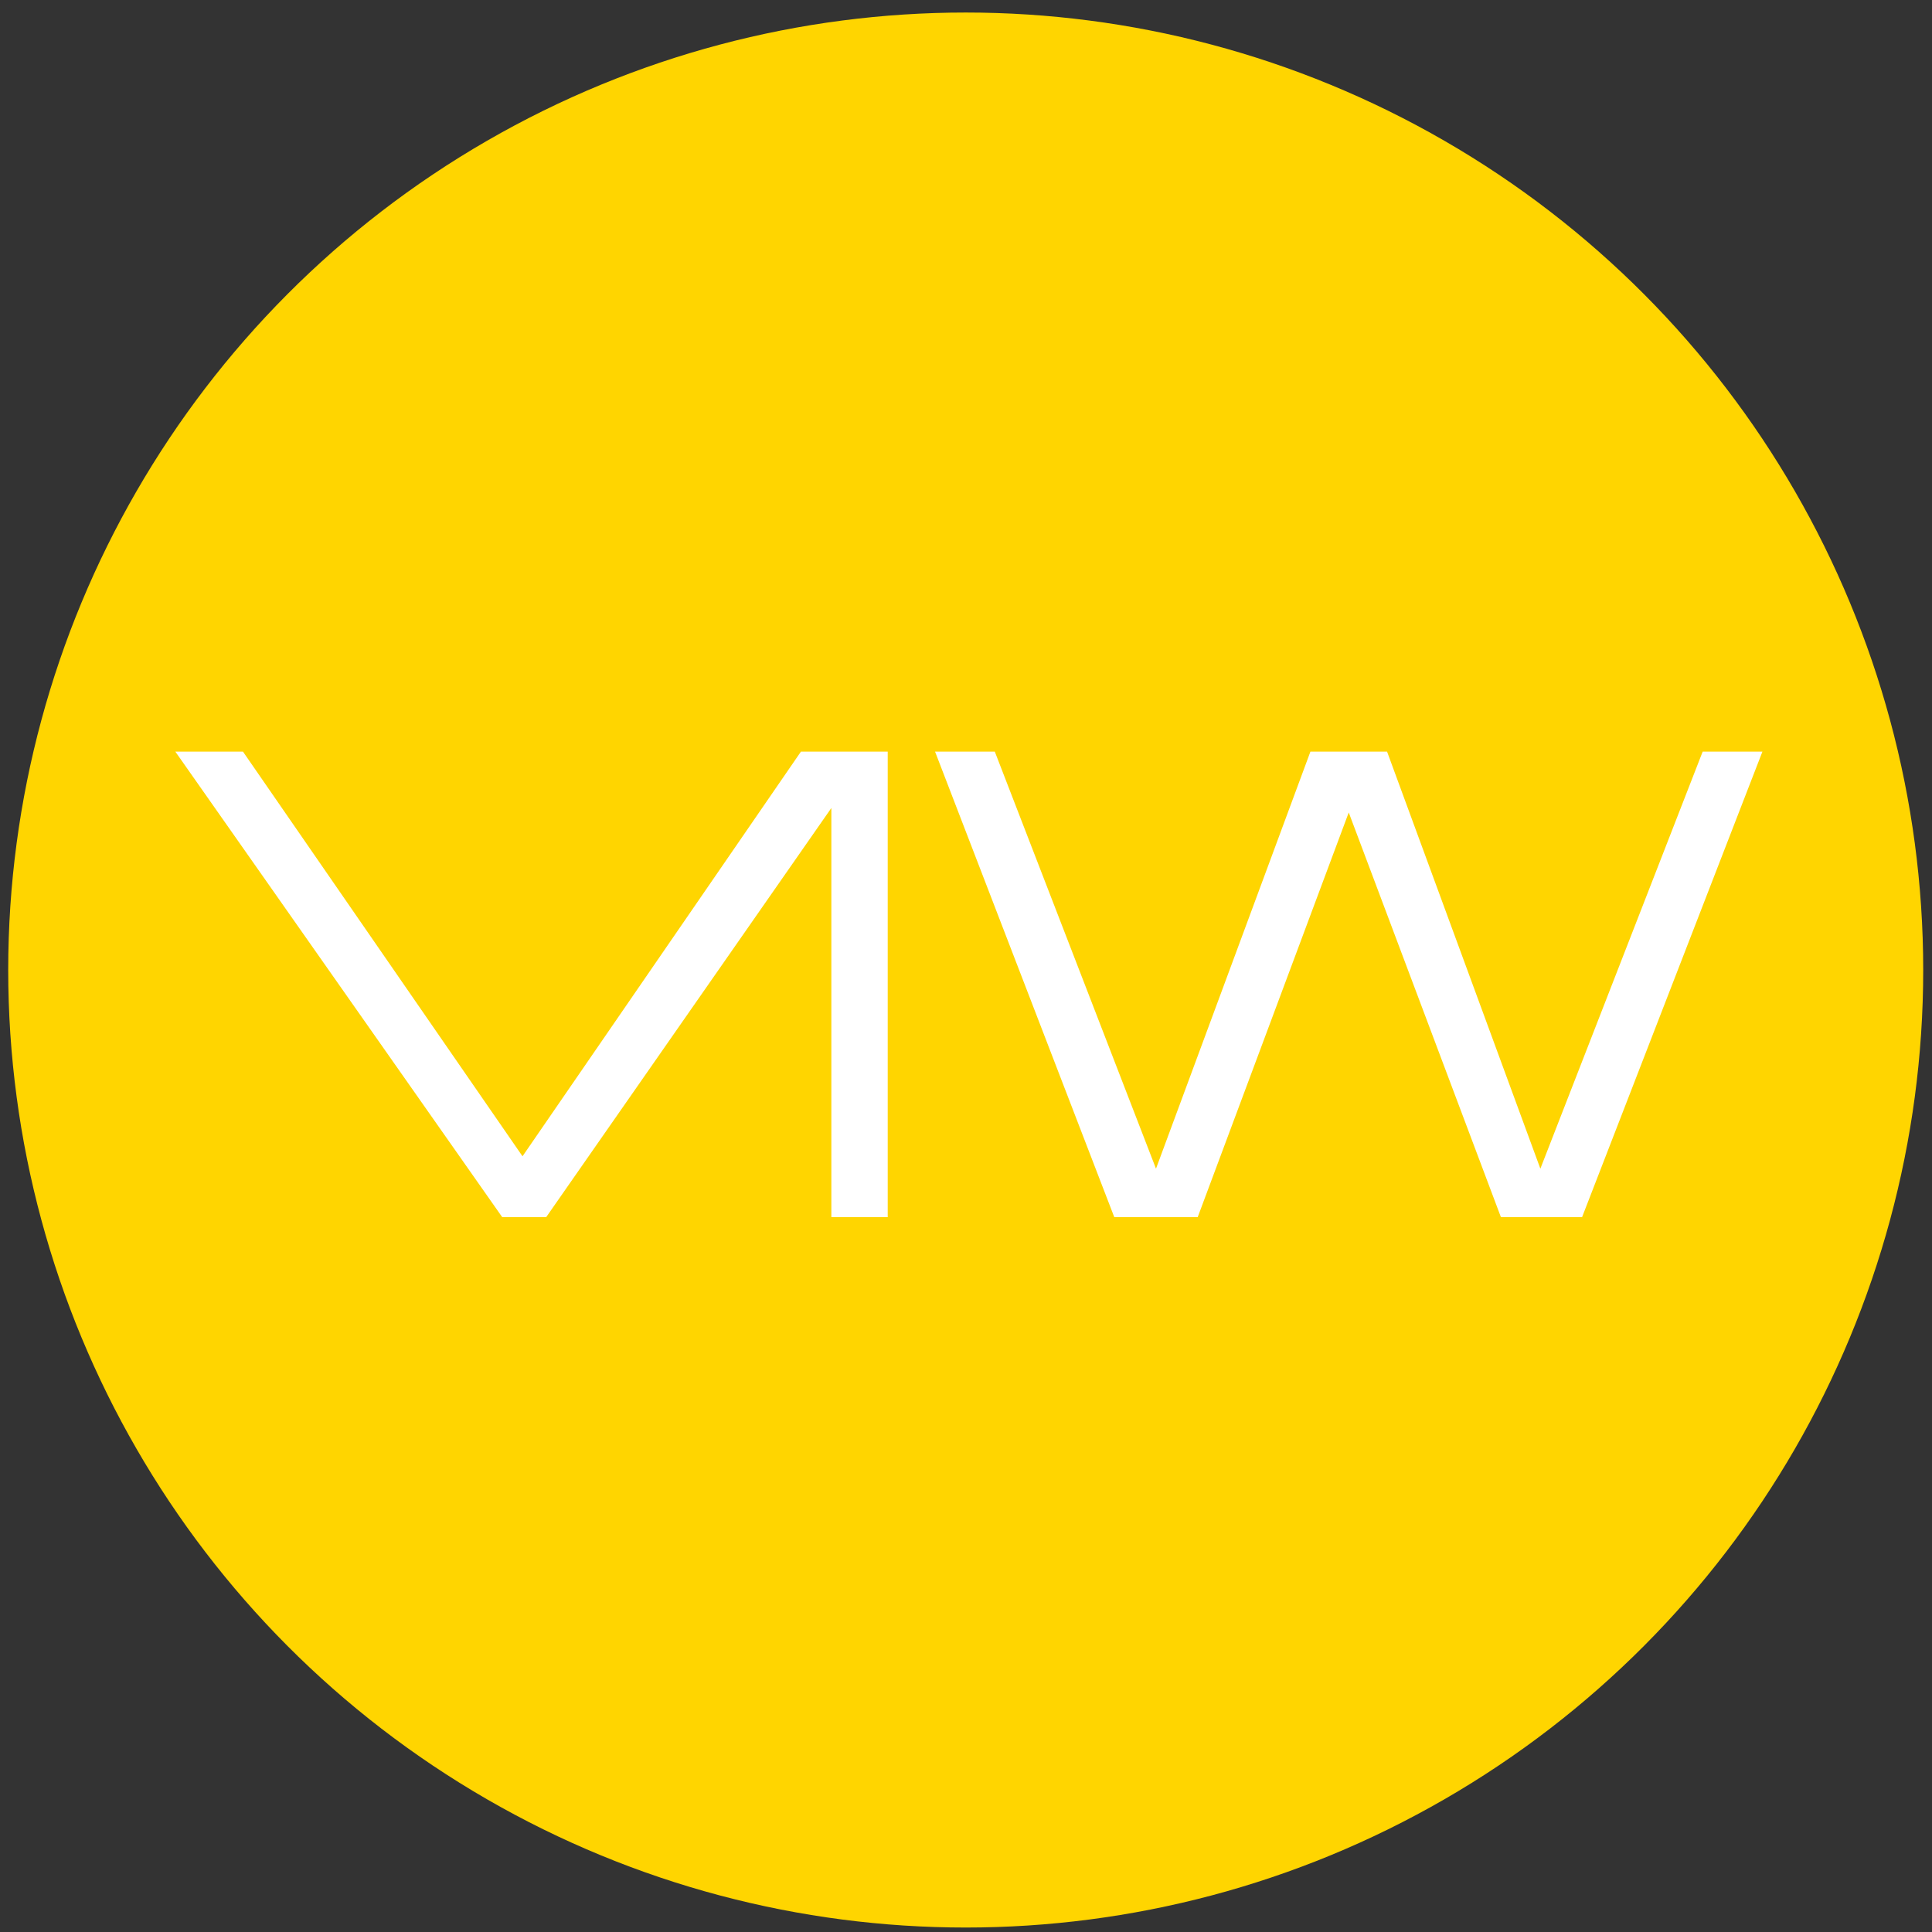 <?xml version="1.0" encoding="UTF-8" standalone="no"?>
<!-- Generator: Adobe Illustrator 26.5.3, SVG Export Plug-In . SVG Version: 6.00 Build 0)  -->

<svg
   version="1.1"
   id="Calque_1"
   x="0px"
   y="0px"
   viewBox="0 0 64 64"
   xml:space="preserve"
   sodipodi:docname="logo-MW.svg"
   inkscape:version="1.3.2 (091e20e, 2023-11-25, custom)"
   width="64"
   height="64"
   xmlns:inkscape="http://www.inkscape.org/namespaces/inkscape"
   xmlns:sodipodi="http://sodipodi.sourceforge.net/DTD/sodipodi-0.dtd"
   xmlns="http://www.w3.org/2000/svg"
   xmlns:svg="http://www.w3.org/2000/svg"><rect x="0" y="0" width="64" height="64" fill="#333333" stroke="none"/><defs
   id="defs3" /><sodipodi:namedview
   id="namedview3"
   pagecolor="#ffffff"
   bordercolor="#000000"
   borderopacity="0.25"
   inkscape:showpageshadow="2"
   inkscape:pageopacity="0.0"
   inkscape:pagecheckerboard="0"
   inkscape:deskcolor="#d1d1d1"
   inkscape:zoom="14.001418"
   inkscape:cx="8.106322"
   inkscape:cy="32.710974"
   inkscape:window-width="2560"
   inkscape:window-height="1352"
   inkscape:window-x="3832"
   inkscape:window-y="-8"
   inkscape:window-maximized="1"
   inkscape:current-layer="Calque_1" />
<style
   type="text/css"
   id="style1">
	.st0{fill:#029F97;}
	.st1{fill:#FFFFFF;}
</style>
<g
   id="g3"
   transform="matrix(4.015,0,0,4.015,-44.696,-48.568)">
	<circle
   class="st0"
   cx="19.1"
   cy="20.1"
   r="7.9"
   id="circle1"
   style="fill:#ffd500;fill-opacity:1" />
	<g
   id="g2">
		
		
	</g>
<g
   id="Groupe_21472"
   transform="matrix(0.093,0,0,0.093,11.993,16.159)"><path
     id="Tracé_7434"
     class="s5"
     d="M 73.7,23 H 79 L 93.3,60 107,23 h 6.8 l 13.6,37 14.4,-37 h 5.3 l -16,41.3 h -7.2 L 110.4,28.4 97,64.3 h -7.4 z"
     style="fill:#ffffff" /><path
     id="Tracé_7435"
     class="s5"
     d="m 6.3,23 h 6 L 37.1,58.9 61.8,23 h 7.7 v 41.3 h -5 V 28 L 39.2,64.3 h -3.9 z"
     style="fill:#ffffff" /></g></g>
</svg>
